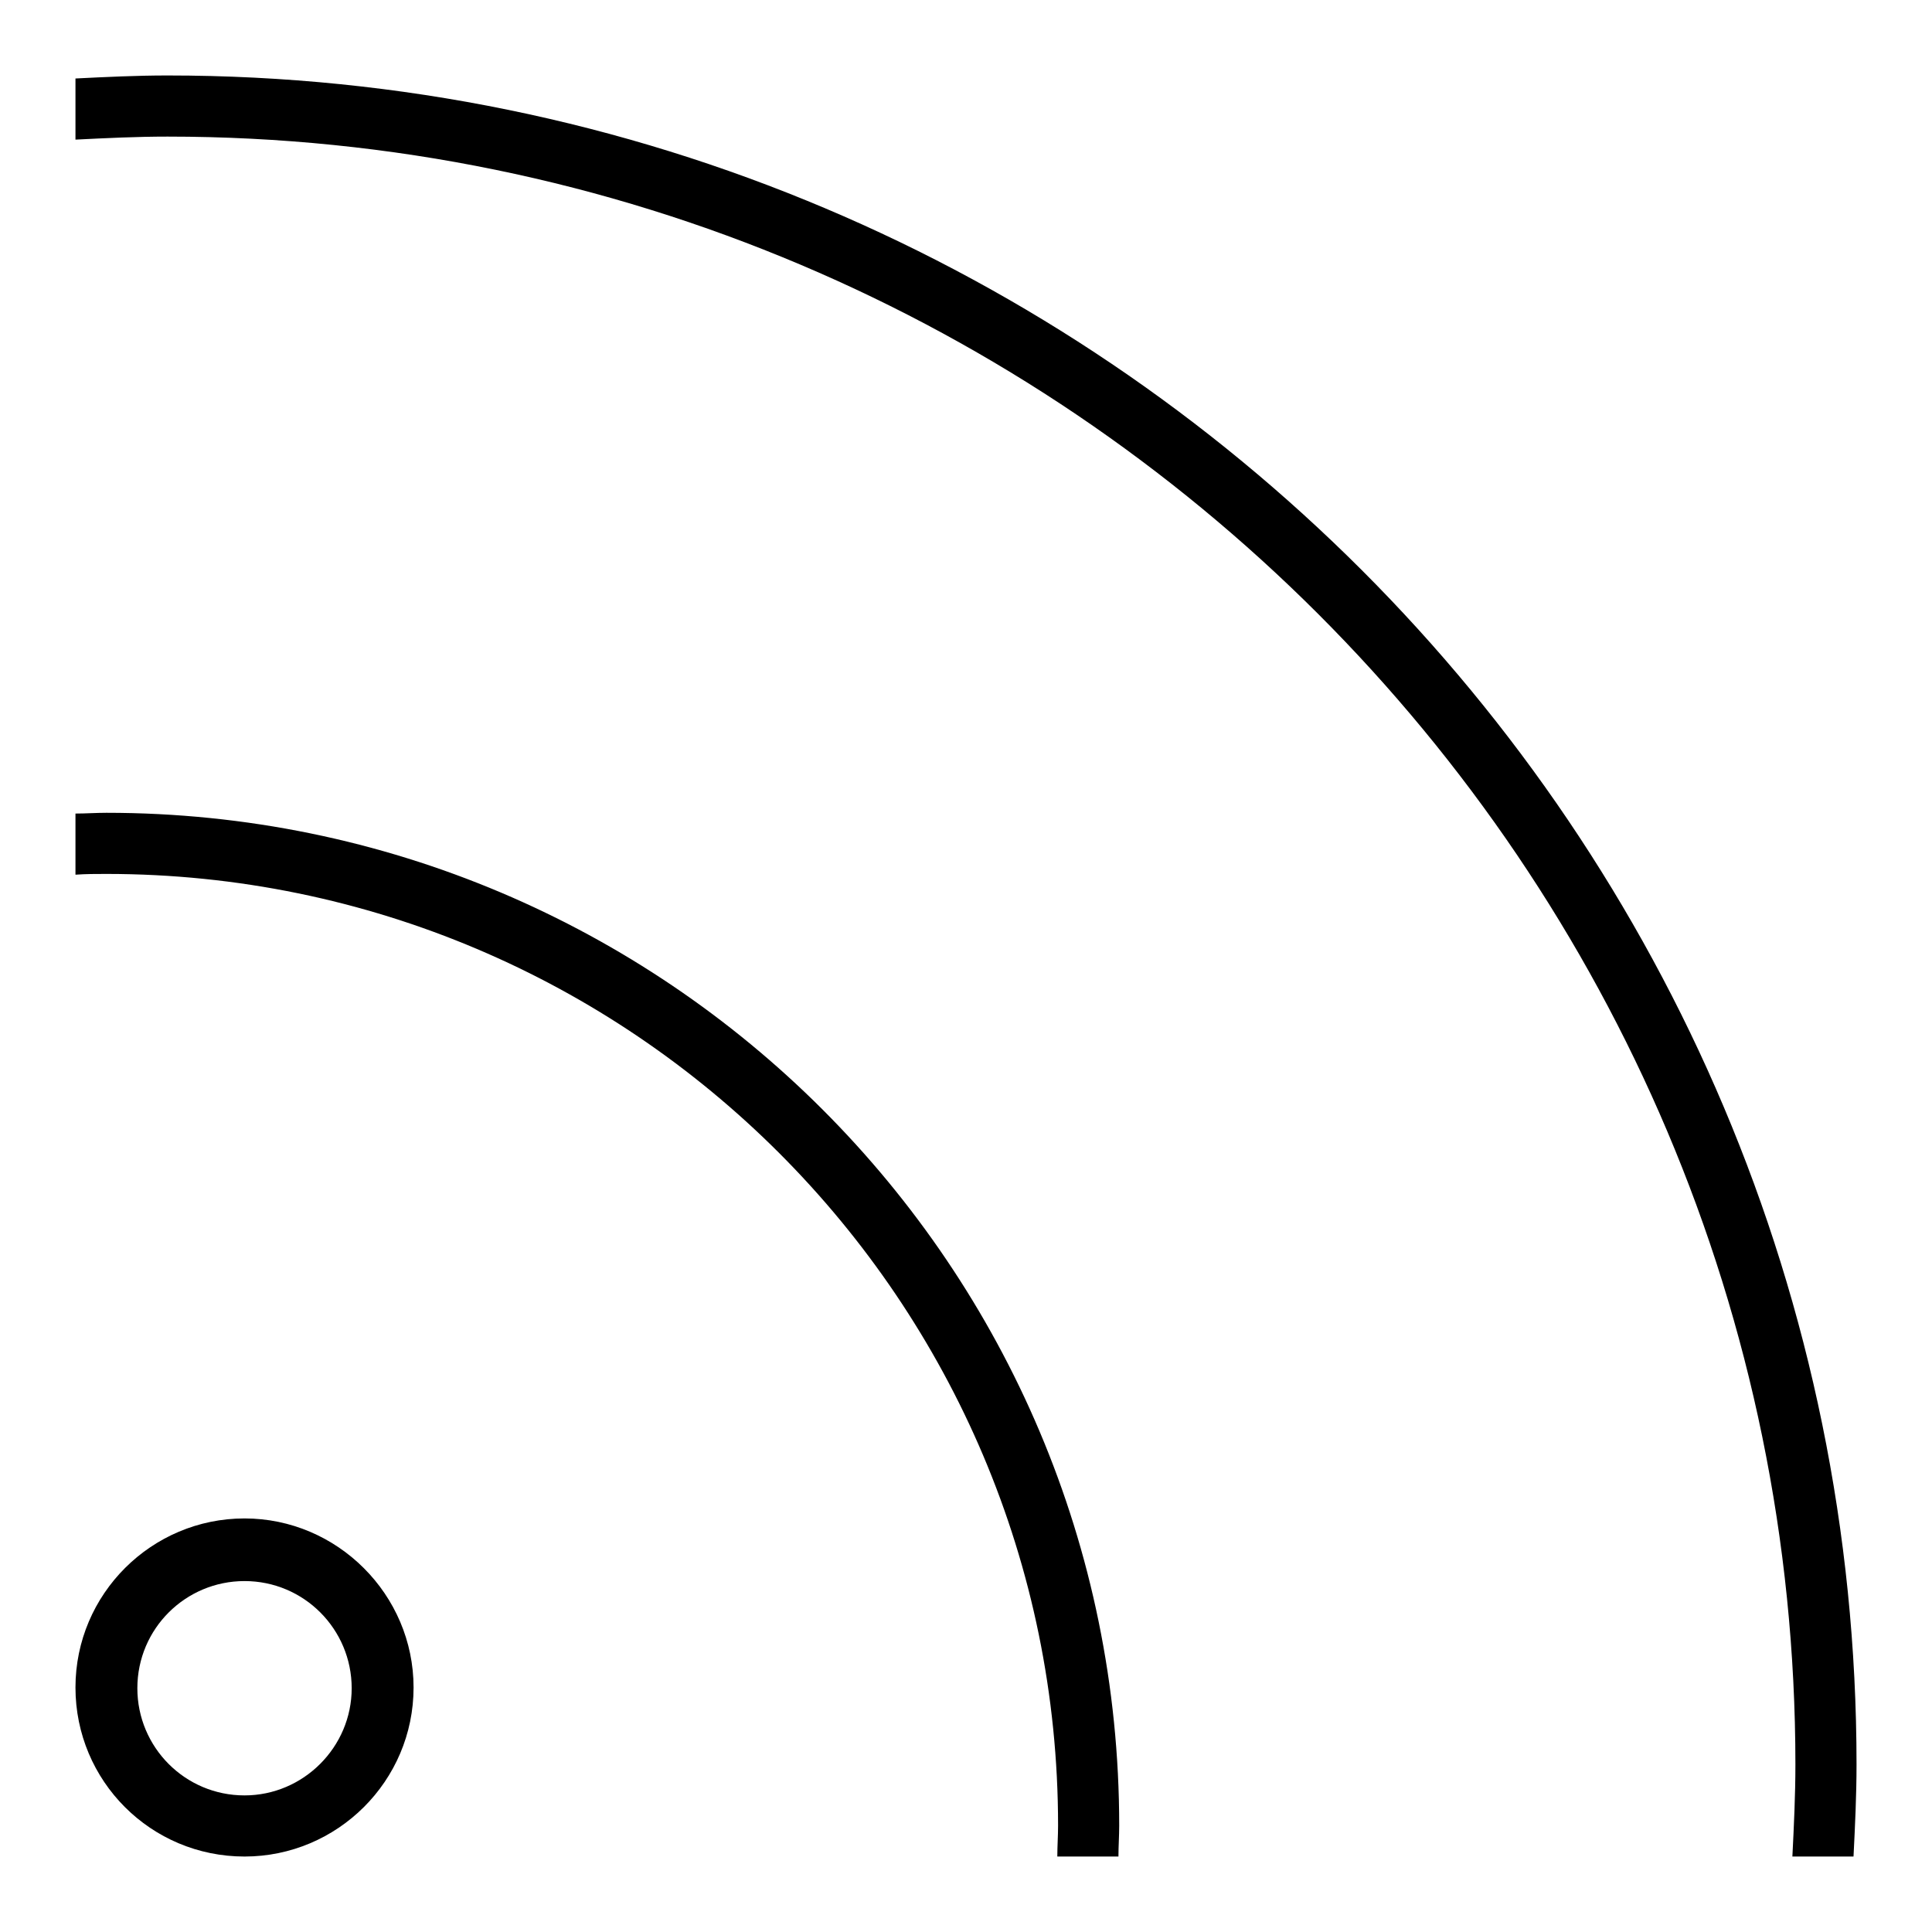 <?xml version="1.0" encoding="utf-8"?>
<!-- Svg Vector Icons : http://www.onlinewebfonts.com/icon -->
<!DOCTYPE svg PUBLIC "-//W3C//DTD SVG 1.1//EN" "http://www.w3.org/Graphics/SVG/1.1/DTD/svg11.dtd">
<svg version="1.1" xmlns="http://www.w3.org/2000/svg" xmlns:xlink="http://www.w3.org/1999/xlink" x="0px" y="0px" viewBox="0 0 256 256" enable-background="new 0 0 256 256" xml:space="preserve">
<g> <path fill="#000000" d="M32.4,201.2c-12.3,0-22.4,10-22.4,22.4C10,236,20,246,32.4,246c12.3,0,22.4-10,22.4-22.4 C54.8,211.3,44.7,201.2,32.4,201.2z M32.4,237.9c-7.9,0-14.2-6.4-14.2-14.2c0-7.9,6.4-14.2,14.2-14.2c7.9,0,14.2,6.4,14.2,14.2 C46.6,231.5,40.2,237.9,32.4,237.9z M22.2,10c-4.1,0-8.2,0.2-12.2,0.4v8.1c4-0.2,8.1-0.4,12.2-0.4c118.9,0,215.7,96.7,215.7,215.7 c0,4.1-0.2,8.2-0.4,12.2h8.1c0.2-4,0.4-8.1,0.4-12.2C246,110.2,145.8,10,22.2,10z M14.1,107.7c-1.4,0-2.7,0.1-4.1,0.1v8.1 c1.4-0.1,2.7-0.1,4.1-0.1c69.6,0,126.1,56.6,126.1,126.1c0,1.4-0.1,2.7-0.1,4.1h8.1c0-1.4,0.1-2.7,0.1-4.1 C148.3,167.8,88.2,107.7,14.1,107.7z"/></g>
</svg>
